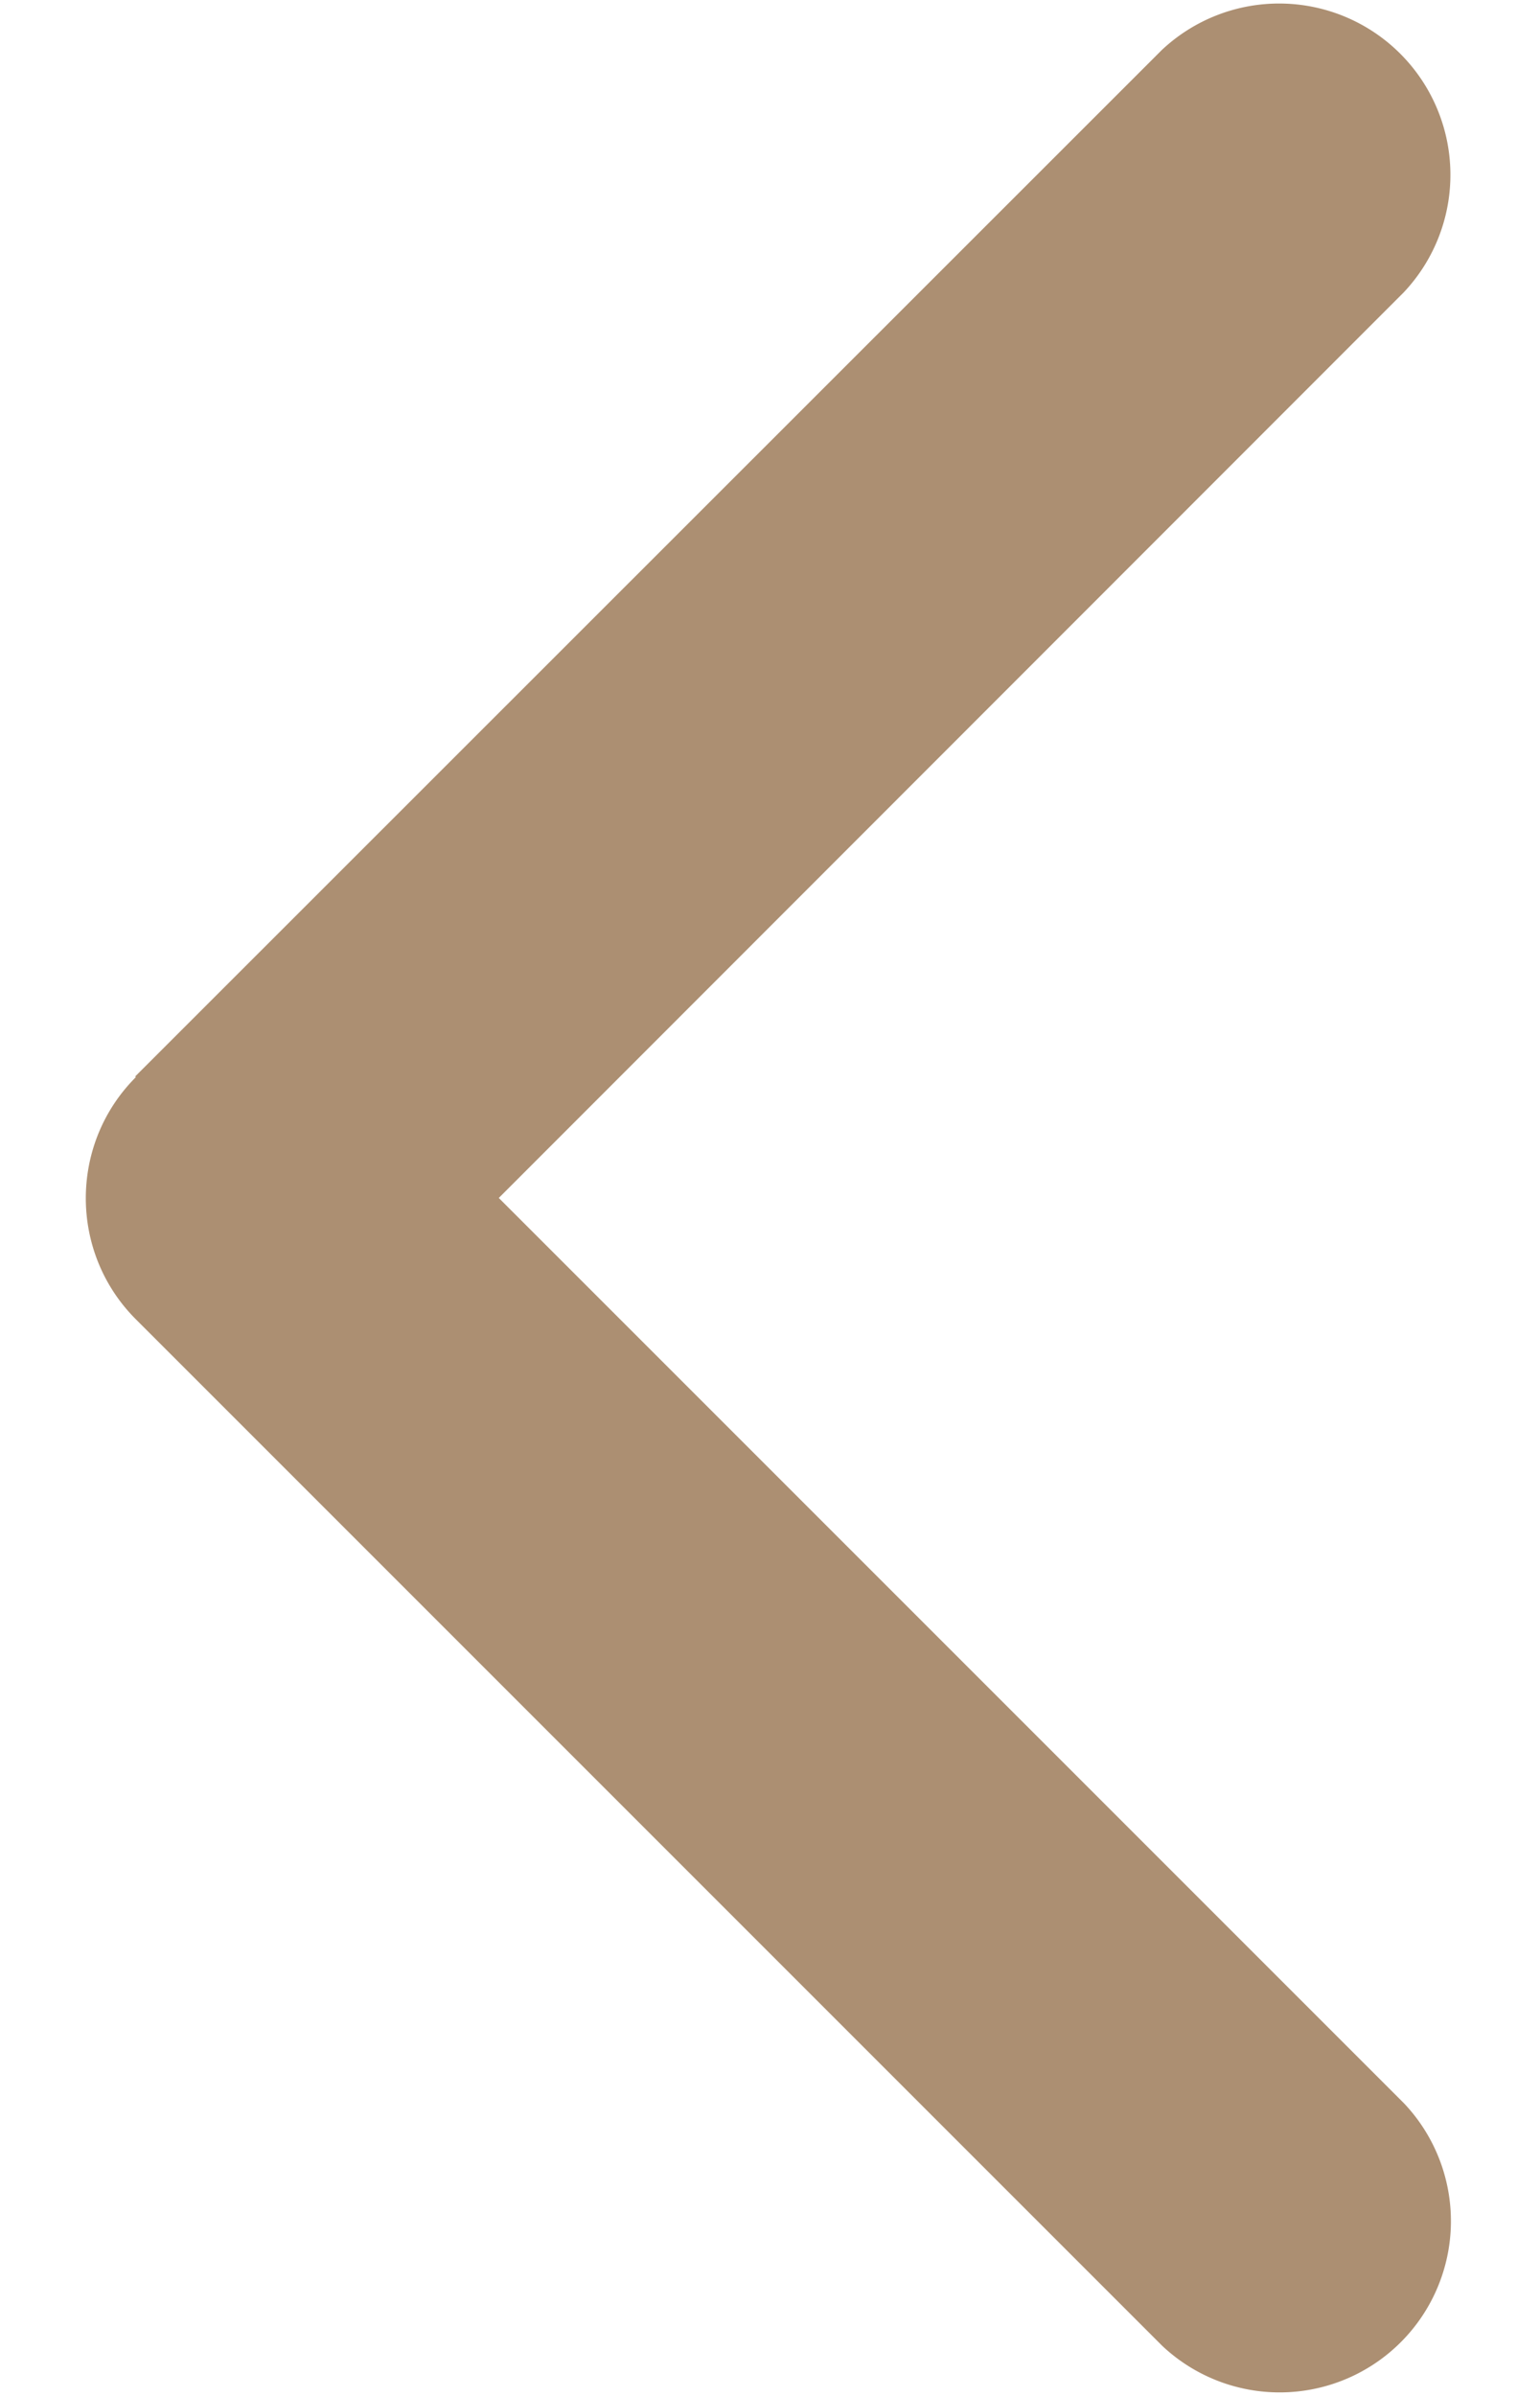 <svg width="9" height="14" fill="none" xmlns="http://www.w3.org/2000/svg"><path d="M.794 6.294c-.39.39-.39 1.025 0 1.415l5.998 5.998a1.001 1.001 0 0 0 1.415-1.415L2.915 7l5.289-5.292A1.001 1.001 0 0 0 6.789.293L.79 6.29l.003.003Z" fill="#AC8F72"/></svg>